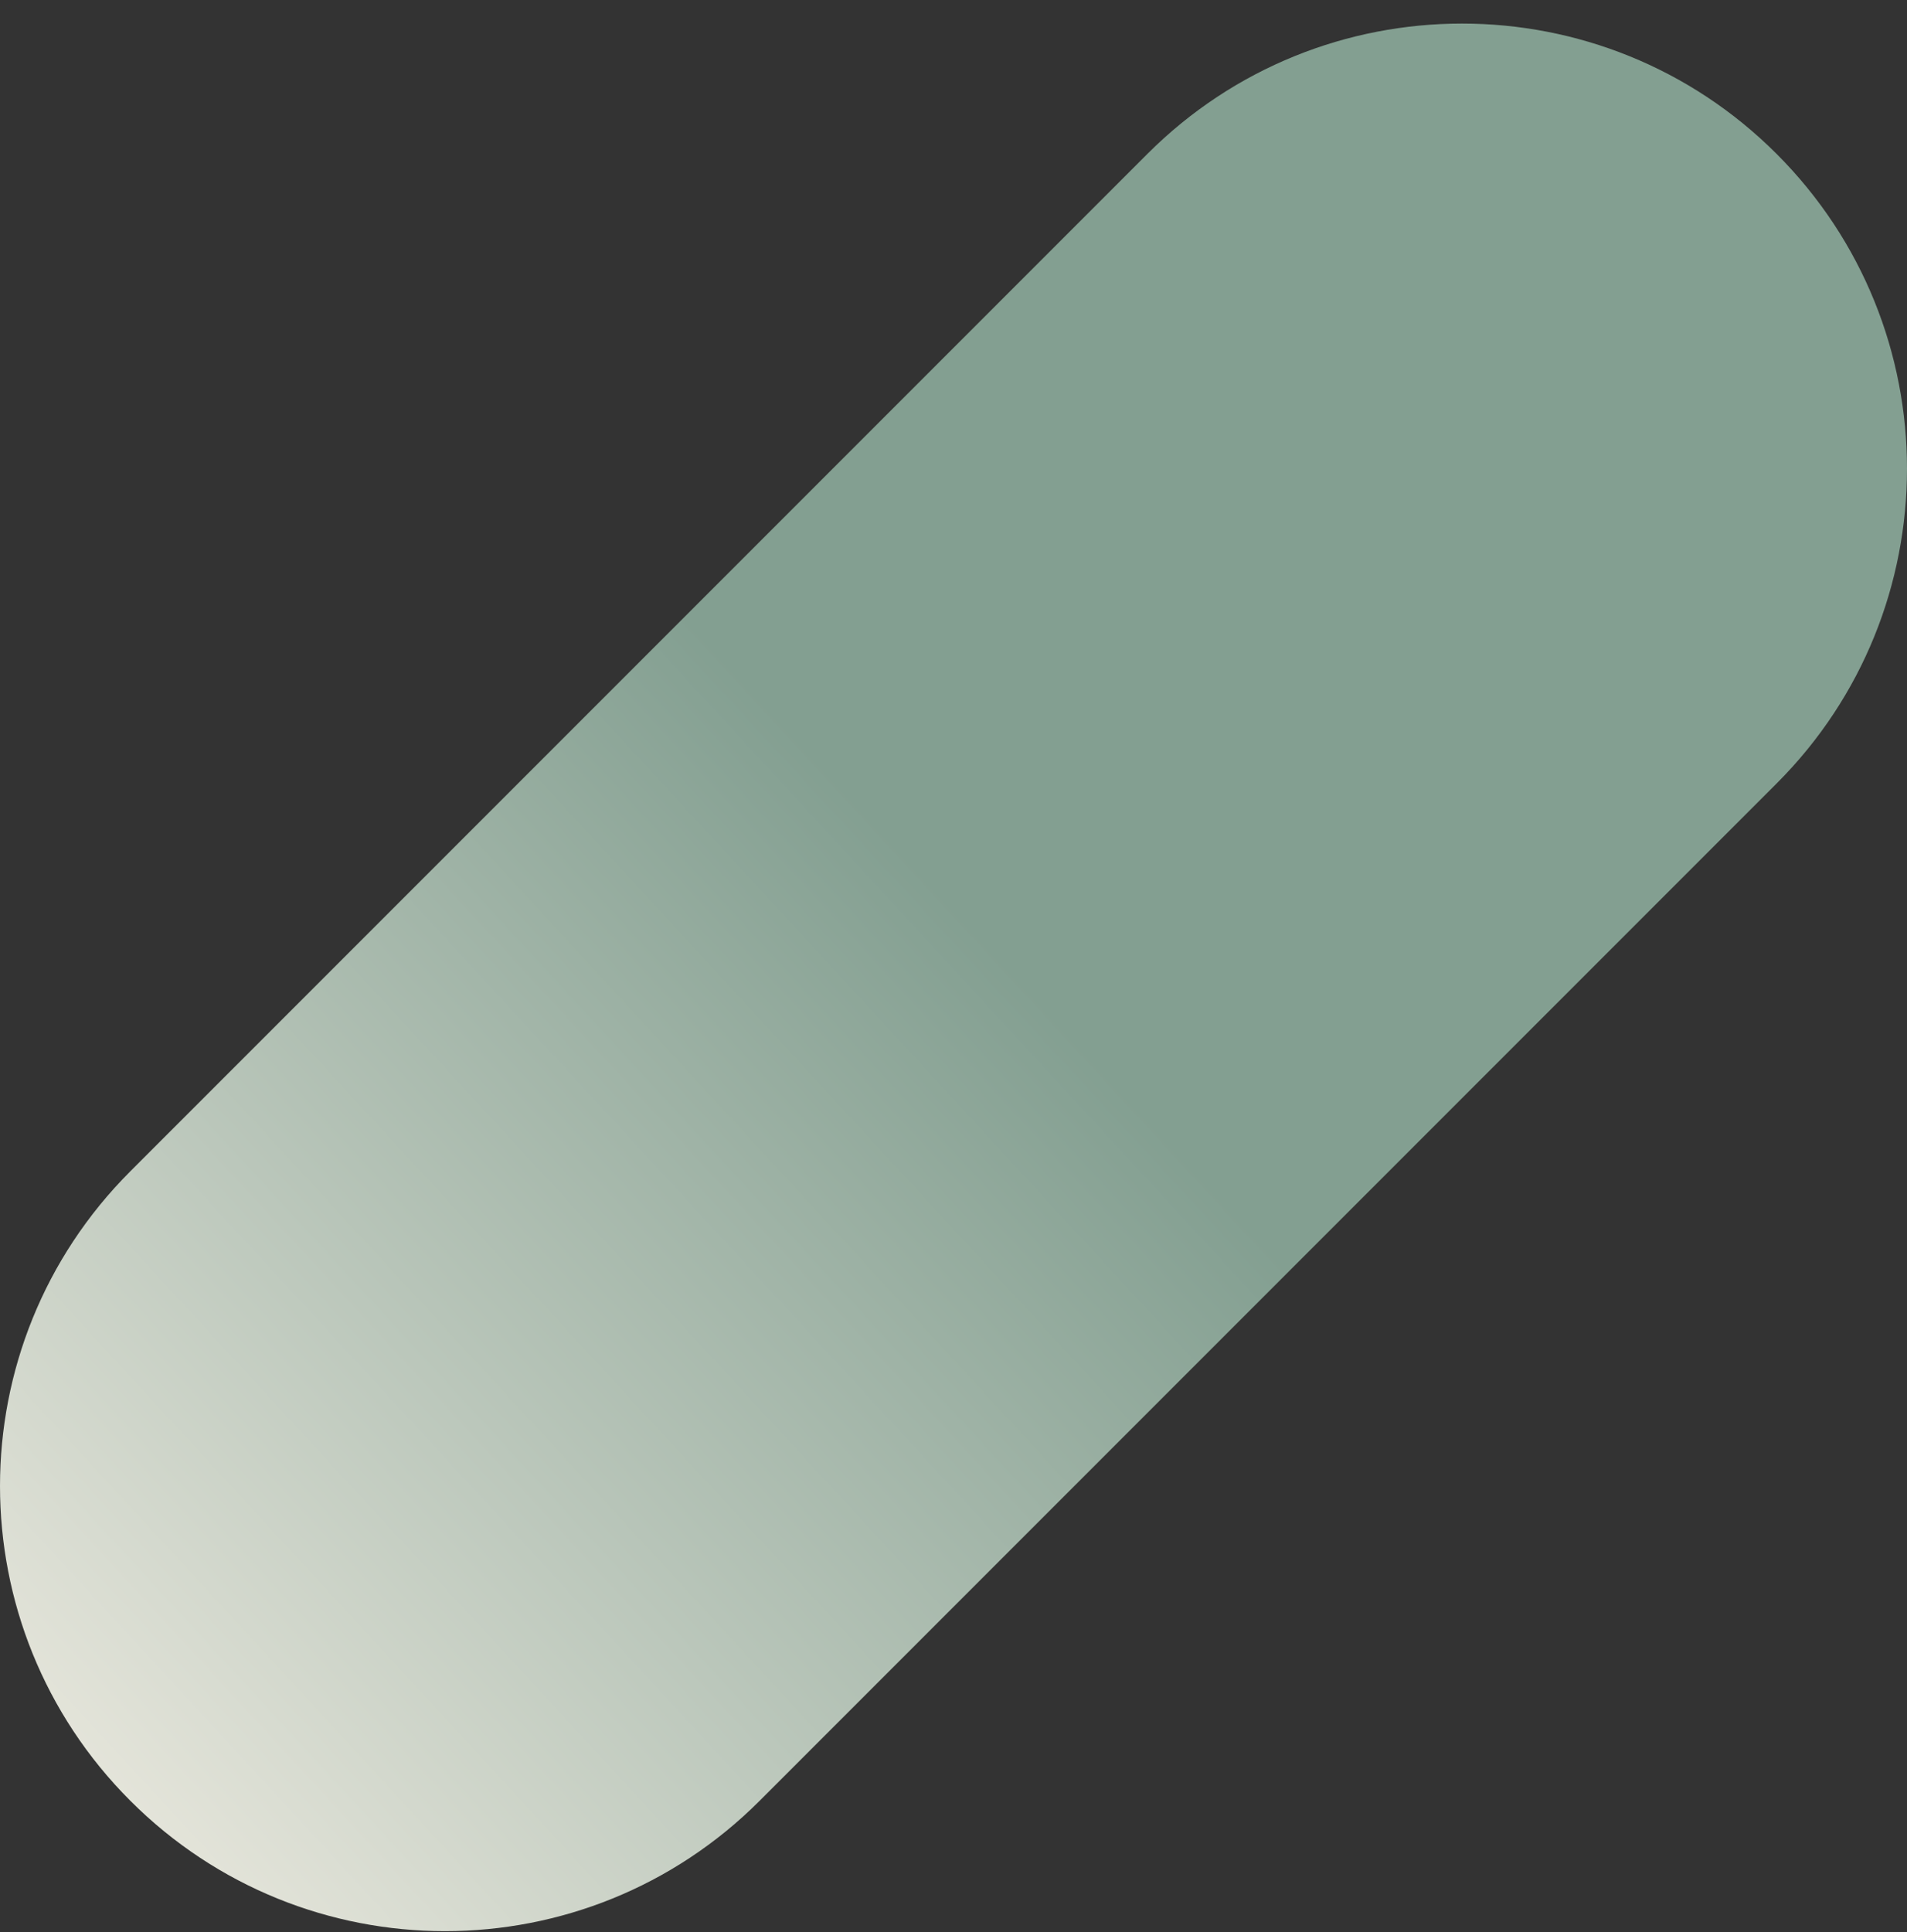 <?xml version="1.0" encoding="UTF-8"?>
<svg xmlns="http://www.w3.org/2000/svg" width="77" height="78" viewBox="0 0 77 78" fill="none">
  <rect x="0" y="0" width="77" height="78" fill="#333333" stroke="none"/>
  <path d="M5.263 47.279L46.327 6.214C53.344 -0.803 64.721 -0.803 71.737 6.214C78.754 13.231 78.754 24.607 71.737 31.624L30.673 72.689C23.656 79.706 12.279 79.706 5.263 72.689C-1.754 65.672 -1.754 54.296 5.263 47.279Z" fill="url(#paint0_linear_257_2975)"></path>
  <defs>
    <linearGradient id="paint0_linear_257_2975" x1="77" y1="6.981" x2="-0.383" y2="78.335" gradientUnits="userSpaceOnUse">
      <stop offset="0.459" stop-color="#839F91"></stop>
      <stop offset="1" stop-color="#F3EFE5"></stop>
    </linearGradient>
  </defs>
</svg>

